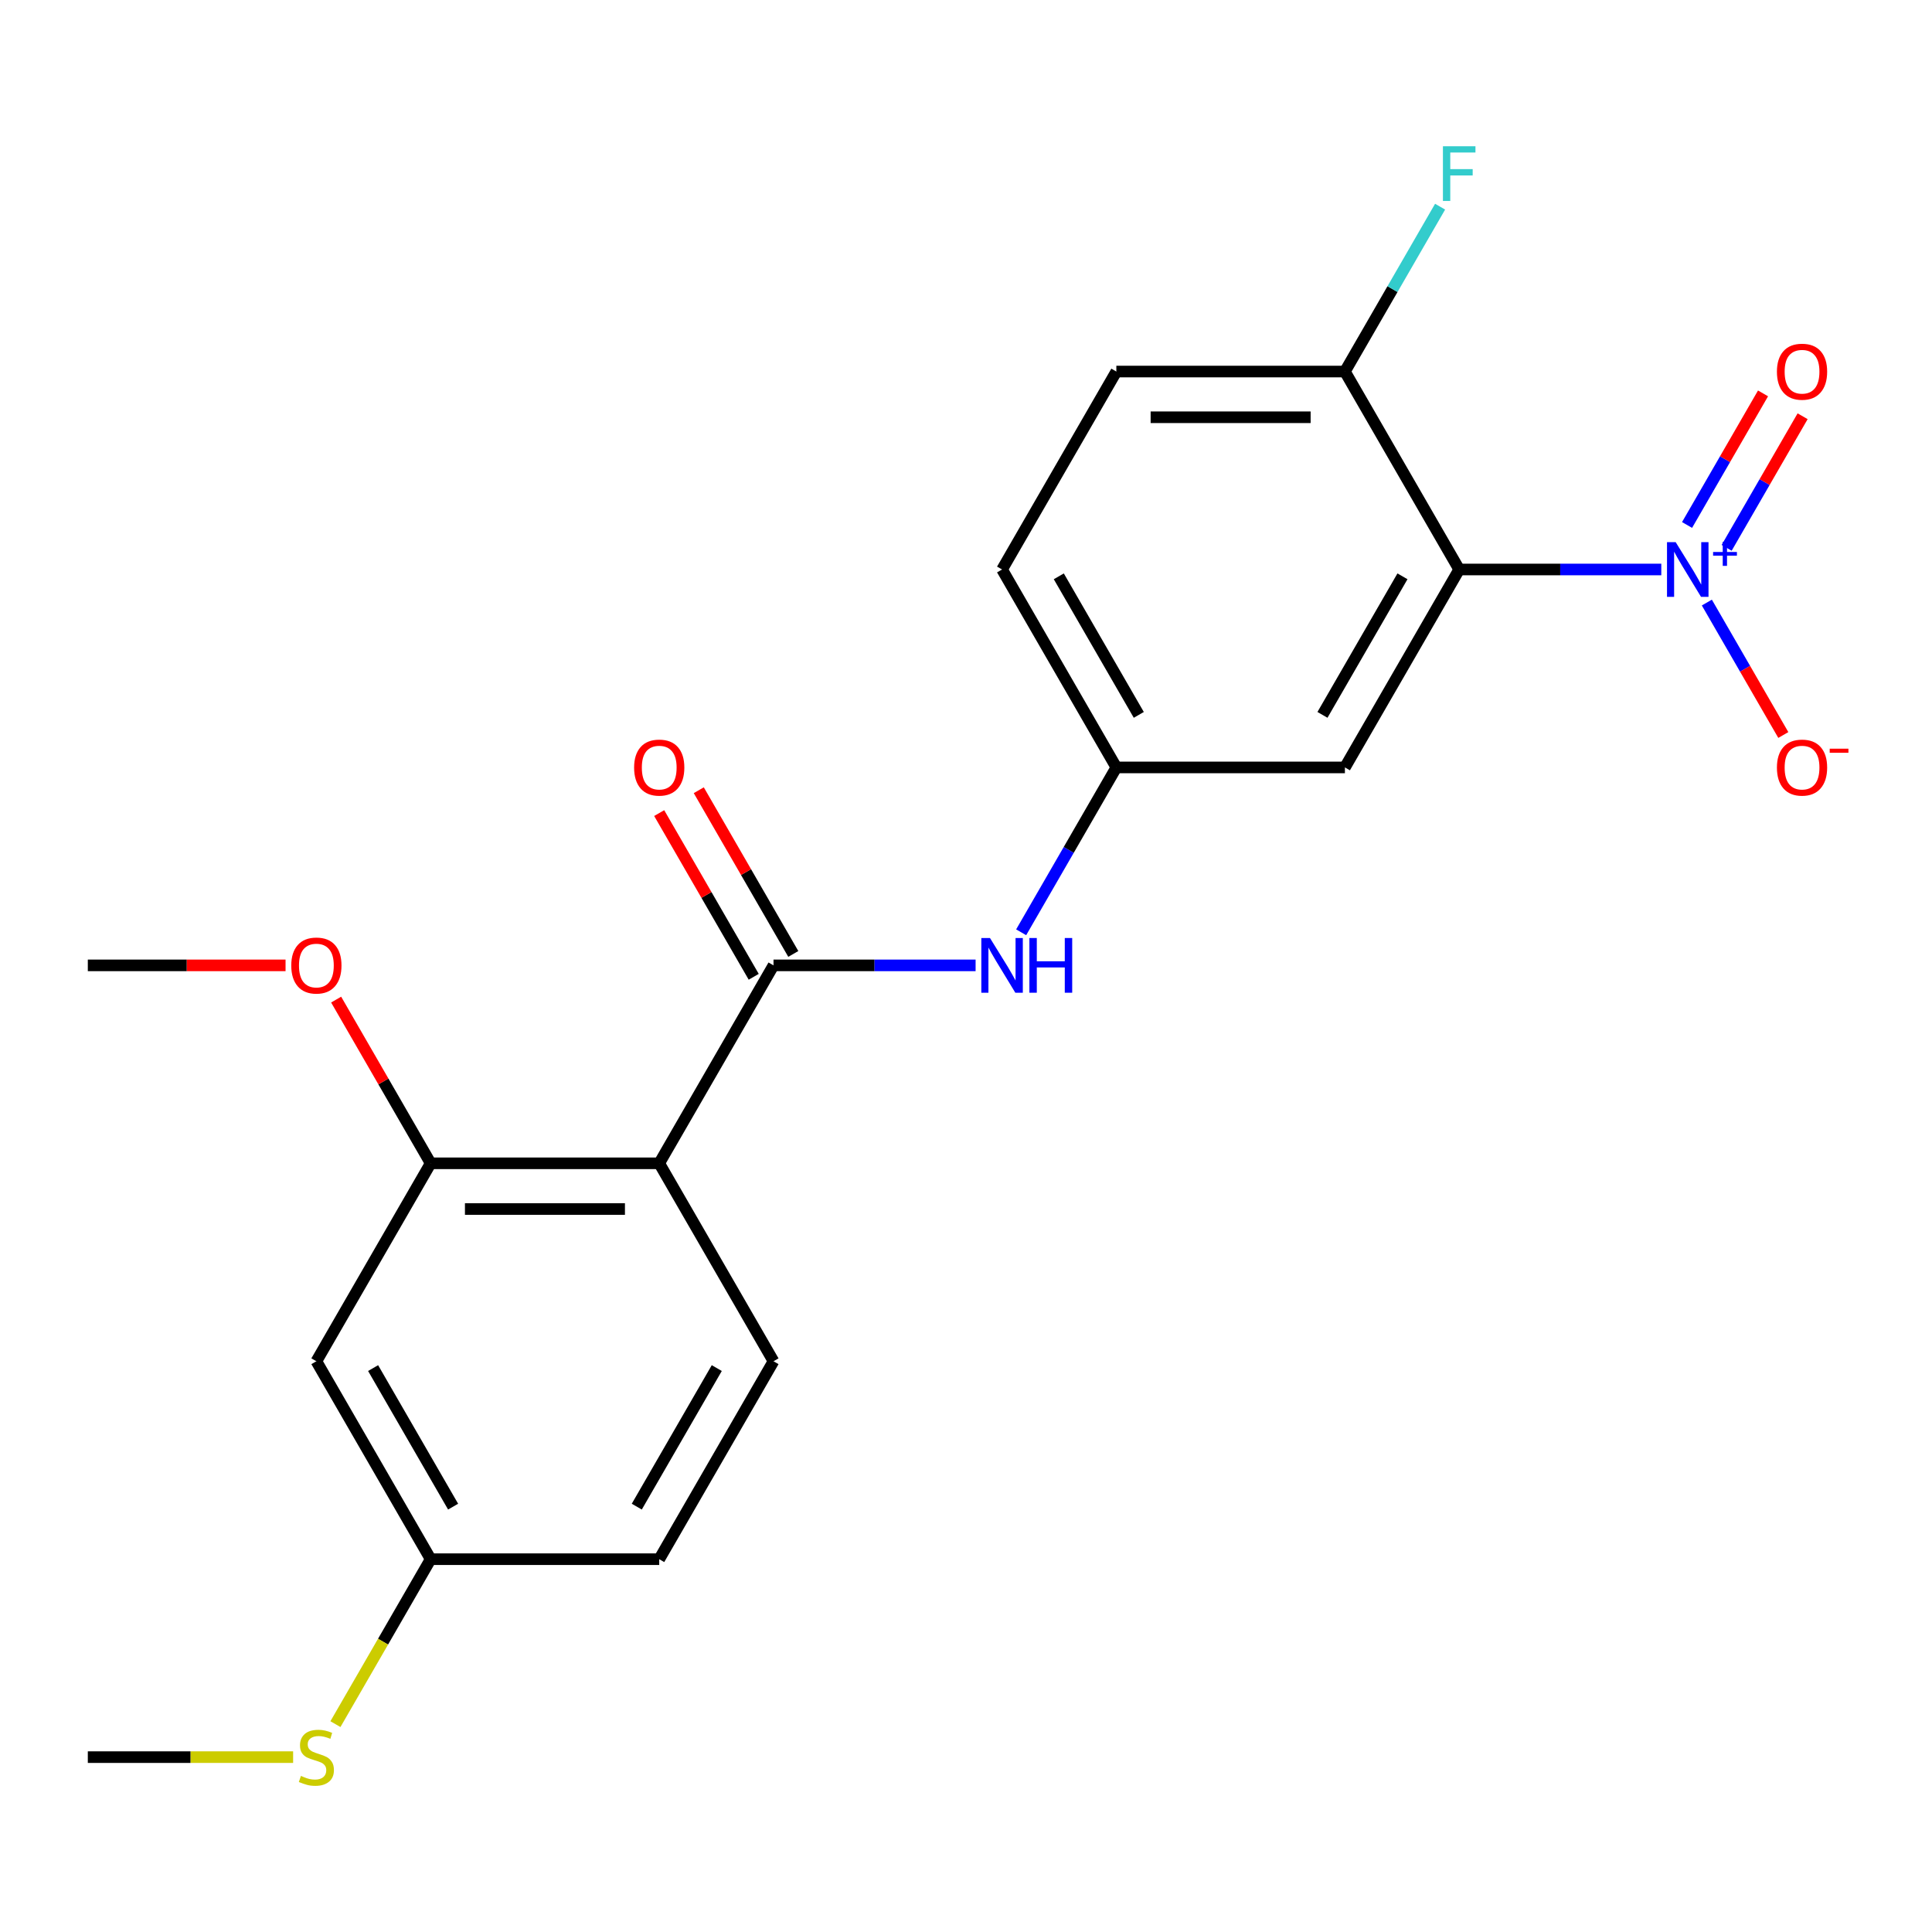 <?xml version='1.0' encoding='iso-8859-1'?>
<svg version='1.1' baseProfile='full'
              xmlns='http://www.w3.org/2000/svg'
                      xmlns:rdkit='http://www.rdkit.org/xml'
                      xmlns:xlink='http://www.w3.org/1999/xlink'
                  xml:space='preserve'
width='1000px' height='1000px' viewBox='0 0 1000 1000'>
<!-- END OF HEADER -->
<rect style='opacity:1.0;fill:#FFFFFF;stroke:none' width='1000' height='1000' x='0' y='0'> </rect>
<path class='bond-0' d='M 859.882,294.765 L 807.579,294.765' style='fill:none;fill-rule:evenodd;stroke:#0000FF;stroke-width:6px;stroke-linecap:butt;stroke-linejoin:miter;stroke-opacity:1' />
<path class='bond-0' d='M 807.579,294.765 L 755.276,294.765' style='fill:none;fill-rule:evenodd;stroke:#000000;stroke-width:6px;stroke-linecap:butt;stroke-linejoin:miter;stroke-opacity:1' />
<path class='bond-9' d='M 883.463,311.883 L 903.252,346.159' style='fill:none;fill-rule:evenodd;stroke:#0000FF;stroke-width:6px;stroke-linecap:butt;stroke-linejoin:miter;stroke-opacity:1' />
<path class='bond-9' d='M 903.252,346.159 L 923.042,380.436' style='fill:none;fill-rule:evenodd;stroke:#FF0000;stroke-width:6px;stroke-linecap:butt;stroke-linejoin:miter;stroke-opacity:1' />
<path class='bond-10' d='M 893.708,283.563 L 913.37,249.506' style='fill:none;fill-rule:evenodd;stroke:#0000FF;stroke-width:6px;stroke-linecap:butt;stroke-linejoin:miter;stroke-opacity:1' />
<path class='bond-10' d='M 913.37,249.506 L 933.033,215.45' style='fill:none;fill-rule:evenodd;stroke:#FF0000;stroke-width:6px;stroke-linecap:butt;stroke-linejoin:miter;stroke-opacity:1' />
<path class='bond-10' d='M 873.217,271.732 L 892.88,237.676' style='fill:none;fill-rule:evenodd;stroke:#0000FF;stroke-width:6px;stroke-linecap:butt;stroke-linejoin:miter;stroke-opacity:1' />
<path class='bond-10' d='M 892.88,237.676 L 912.542,203.619' style='fill:none;fill-rule:evenodd;stroke:#FF0000;stroke-width:6px;stroke-linecap:butt;stroke-linejoin:miter;stroke-opacity:1' />
<path class='bond-5' d='M 755.276,294.765 L 696.124,397.219' style='fill:none;fill-rule:evenodd;stroke:#000000;stroke-width:6px;stroke-linecap:butt;stroke-linejoin:miter;stroke-opacity:1' />
<path class='bond-5' d='M 725.913,298.303 L 684.506,370.021' style='fill:none;fill-rule:evenodd;stroke:#000000;stroke-width:6px;stroke-linecap:butt;stroke-linejoin:miter;stroke-opacity:1' />
<path class='bond-7' d='M 755.276,294.765 L 696.124,192.311' style='fill:none;fill-rule:evenodd;stroke:#000000;stroke-width:6px;stroke-linecap:butt;stroke-linejoin:miter;stroke-opacity:1' />
<path class='bond-1' d='M 341.214,602.127 L 400.365,499.673' style='fill:none;fill-rule:evenodd;stroke:#000000;stroke-width:6px;stroke-linecap:butt;stroke-linejoin:miter;stroke-opacity:1' />
<path class='bond-3' d='M 341.214,602.127 L 222.91,602.127' style='fill:none;fill-rule:evenodd;stroke:#000000;stroke-width:6px;stroke-linecap:butt;stroke-linejoin:miter;stroke-opacity:1' />
<path class='bond-3' d='M 323.468,625.788 L 240.655,625.788' style='fill:none;fill-rule:evenodd;stroke:#000000;stroke-width:6px;stroke-linecap:butt;stroke-linejoin:miter;stroke-opacity:1' />
<path class='bond-6' d='M 341.214,602.127 L 400.365,704.581' style='fill:none;fill-rule:evenodd;stroke:#000000;stroke-width:6px;stroke-linecap:butt;stroke-linejoin:miter;stroke-opacity:1' />
<path class='bond-2' d='M 400.365,499.673 L 452.668,499.673' style='fill:none;fill-rule:evenodd;stroke:#000000;stroke-width:6px;stroke-linecap:butt;stroke-linejoin:miter;stroke-opacity:1' />
<path class='bond-2' d='M 452.668,499.673 L 504.971,499.673' style='fill:none;fill-rule:evenodd;stroke:#0000FF;stroke-width:6px;stroke-linecap:butt;stroke-linejoin:miter;stroke-opacity:1' />
<path class='bond-12' d='M 410.611,493.758 L 386.149,451.39' style='fill:none;fill-rule:evenodd;stroke:#000000;stroke-width:6px;stroke-linecap:butt;stroke-linejoin:miter;stroke-opacity:1' />
<path class='bond-12' d='M 386.149,451.39 L 361.688,409.021' style='fill:none;fill-rule:evenodd;stroke:#FF0000;stroke-width:6px;stroke-linecap:butt;stroke-linejoin:miter;stroke-opacity:1' />
<path class='bond-12' d='M 390.12,505.588 L 365.659,463.22' style='fill:none;fill-rule:evenodd;stroke:#000000;stroke-width:6px;stroke-linecap:butt;stroke-linejoin:miter;stroke-opacity:1' />
<path class='bond-12' d='M 365.659,463.22 L 341.197,420.852' style='fill:none;fill-rule:evenodd;stroke:#FF0000;stroke-width:6px;stroke-linecap:butt;stroke-linejoin:miter;stroke-opacity:1' />
<path class='bond-8' d='M 222.91,602.127 L 163.758,704.581' style='fill:none;fill-rule:evenodd;stroke:#000000;stroke-width:6px;stroke-linecap:butt;stroke-linejoin:miter;stroke-opacity:1' />
<path class='bond-17' d='M 222.91,602.127 L 198.449,559.759' style='fill:none;fill-rule:evenodd;stroke:#000000;stroke-width:6px;stroke-linecap:butt;stroke-linejoin:miter;stroke-opacity:1' />
<path class='bond-17' d='M 198.449,559.759 L 173.987,517.391' style='fill:none;fill-rule:evenodd;stroke:#FF0000;stroke-width:6px;stroke-linecap:butt;stroke-linejoin:miter;stroke-opacity:1' />
<path class='bond-4' d='M 528.552,482.555 L 553.186,439.887' style='fill:none;fill-rule:evenodd;stroke:#0000FF;stroke-width:6px;stroke-linecap:butt;stroke-linejoin:miter;stroke-opacity:1' />
<path class='bond-4' d='M 553.186,439.887 L 577.821,397.219' style='fill:none;fill-rule:evenodd;stroke:#000000;stroke-width:6px;stroke-linecap:butt;stroke-linejoin:miter;stroke-opacity:1' />
<path class='bond-11' d='M 696.124,397.219 L 577.821,397.219' style='fill:none;fill-rule:evenodd;stroke:#000000;stroke-width:6px;stroke-linecap:butt;stroke-linejoin:miter;stroke-opacity:1' />
<path class='bond-15' d='M 400.365,704.581 L 341.214,807.035' style='fill:none;fill-rule:evenodd;stroke:#000000;stroke-width:6px;stroke-linecap:butt;stroke-linejoin:miter;stroke-opacity:1' />
<path class='bond-15' d='M 371.002,708.118 L 329.596,779.836' style='fill:none;fill-rule:evenodd;stroke:#000000;stroke-width:6px;stroke-linecap:butt;stroke-linejoin:miter;stroke-opacity:1' />
<path class='bond-13' d='M 696.124,192.311 L 577.821,192.311' style='fill:none;fill-rule:evenodd;stroke:#000000;stroke-width:6px;stroke-linecap:butt;stroke-linejoin:miter;stroke-opacity:1' />
<path class='bond-13' d='M 678.379,215.972 L 595.566,215.972' style='fill:none;fill-rule:evenodd;stroke:#000000;stroke-width:6px;stroke-linecap:butt;stroke-linejoin:miter;stroke-opacity:1' />
<path class='bond-18' d='M 696.124,192.311 L 720.759,149.643' style='fill:none;fill-rule:evenodd;stroke:#000000;stroke-width:6px;stroke-linecap:butt;stroke-linejoin:miter;stroke-opacity:1' />
<path class='bond-18' d='M 720.759,149.643 L 745.393,106.975' style='fill:none;fill-rule:evenodd;stroke:#33CCCC;stroke-width:6px;stroke-linecap:butt;stroke-linejoin:miter;stroke-opacity:1' />
<path class='bond-23' d='M 163.758,704.581 L 222.91,807.035' style='fill:none;fill-rule:evenodd;stroke:#000000;stroke-width:6px;stroke-linecap:butt;stroke-linejoin:miter;stroke-opacity:1' />
<path class='bond-23' d='M 193.122,708.118 L 234.528,779.836' style='fill:none;fill-rule:evenodd;stroke:#000000;stroke-width:6px;stroke-linecap:butt;stroke-linejoin:miter;stroke-opacity:1' />
<path class='bond-22' d='M 577.821,397.219 L 518.669,294.765' style='fill:none;fill-rule:evenodd;stroke:#000000;stroke-width:6px;stroke-linecap:butt;stroke-linejoin:miter;stroke-opacity:1' />
<path class='bond-22' d='M 589.439,370.021 L 548.033,298.303' style='fill:none;fill-rule:evenodd;stroke:#000000;stroke-width:6px;stroke-linecap:butt;stroke-linejoin:miter;stroke-opacity:1' />
<path class='bond-16' d='M 577.821,192.311 L 518.669,294.765' style='fill:none;fill-rule:evenodd;stroke:#000000;stroke-width:6px;stroke-linecap:butt;stroke-linejoin:miter;stroke-opacity:1' />
<path class='bond-14' d='M 222.91,807.035 L 341.214,807.035' style='fill:none;fill-rule:evenodd;stroke:#000000;stroke-width:6px;stroke-linecap:butt;stroke-linejoin:miter;stroke-opacity:1' />
<path class='bond-19' d='M 222.91,807.035 L 198.264,849.723' style='fill:none;fill-rule:evenodd;stroke:#000000;stroke-width:6px;stroke-linecap:butt;stroke-linejoin:miter;stroke-opacity:1' />
<path class='bond-19' d='M 198.264,849.723 L 173.618,892.411' style='fill:none;fill-rule:evenodd;stroke:#CCCC00;stroke-width:6px;stroke-linecap:butt;stroke-linejoin:miter;stroke-opacity:1' />
<path class='bond-21' d='M 147.801,499.673 L 96.628,499.673' style='fill:none;fill-rule:evenodd;stroke:#FF0000;stroke-width:6px;stroke-linecap:butt;stroke-linejoin:miter;stroke-opacity:1' />
<path class='bond-21' d='M 96.628,499.673 L 45.455,499.673' style='fill:none;fill-rule:evenodd;stroke:#000000;stroke-width:6px;stroke-linecap:butt;stroke-linejoin:miter;stroke-opacity:1' />
<path class='bond-20' d='M 151.721,909.489 L 98.588,909.489' style='fill:none;fill-rule:evenodd;stroke:#CCCC00;stroke-width:6px;stroke-linecap:butt;stroke-linejoin:miter;stroke-opacity:1' />
<path class='bond-20' d='M 98.588,909.489 L 45.455,909.489' style='fill:none;fill-rule:evenodd;stroke:#000000;stroke-width:6px;stroke-linecap:butt;stroke-linejoin:miter;stroke-opacity:1' />
<path  class='atom-0' d='M 867.32 280.605
L 876.6 295.605
Q 877.52 297.085, 879 299.765
Q 880.48 302.445, 880.56 302.605
L 880.56 280.605
L 884.32 280.605
L 884.32 308.925
L 880.44 308.925
L 870.48 292.525
Q 869.32 290.605, 868.08 288.405
Q 866.88 286.205, 866.52 285.525
L 866.52 308.925
L 862.84 308.925
L 862.84 280.605
L 867.32 280.605
' fill='#0000FF'/>
<path  class='atom-0' d='M 886.696 285.71
L 891.685 285.71
L 891.685 280.456
L 893.903 280.456
L 893.903 285.71
L 899.025 285.71
L 899.025 287.611
L 893.903 287.611
L 893.903 292.891
L 891.685 292.891
L 891.685 287.611
L 886.696 287.611
L 886.696 285.71
' fill='#0000FF'/>
<path  class='atom-5' d='M 512.409 485.513
L 521.689 500.513
Q 522.609 501.993, 524.089 504.673
Q 525.569 507.353, 525.649 507.513
L 525.649 485.513
L 529.409 485.513
L 529.409 513.833
L 525.529 513.833
L 515.569 497.433
Q 514.409 495.513, 513.169 493.313
Q 511.969 491.113, 511.609 490.433
L 511.609 513.833
L 507.929 513.833
L 507.929 485.513
L 512.409 485.513
' fill='#0000FF'/>
<path  class='atom-5' d='M 532.809 485.513
L 536.649 485.513
L 536.649 497.553
L 551.129 497.553
L 551.129 485.513
L 554.969 485.513
L 554.969 513.833
L 551.129 513.833
L 551.129 500.753
L 536.649 500.753
L 536.649 513.833
L 532.809 513.833
L 532.809 485.513
' fill='#0000FF'/>
<path  class='atom-10' d='M 919.732 397.299
Q 919.732 390.499, 923.092 386.699
Q 926.452 382.899, 932.732 382.899
Q 939.012 382.899, 942.372 386.699
Q 945.732 390.499, 945.732 397.299
Q 945.732 404.179, 942.332 408.099
Q 938.932 411.979, 932.732 411.979
Q 926.492 411.979, 923.092 408.099
Q 919.732 404.219, 919.732 397.299
M 932.732 408.779
Q 937.052 408.779, 939.372 405.899
Q 941.732 402.979, 941.732 397.299
Q 941.732 391.739, 939.372 388.939
Q 937.052 386.099, 932.732 386.099
Q 928.412 386.099, 926.052 388.899
Q 923.732 391.699, 923.732 397.299
Q 923.732 403.019, 926.052 405.899
Q 928.412 408.779, 932.732 408.779
' fill='#FF0000'/>
<path  class='atom-10' d='M 947.052 387.521
L 956.74 387.521
L 956.74 389.633
L 947.052 389.633
L 947.052 387.521
' fill='#FF0000'/>
<path  class='atom-11' d='M 919.732 192.391
Q 919.732 185.591, 923.092 181.791
Q 926.452 177.991, 932.732 177.991
Q 939.012 177.991, 942.372 181.791
Q 945.732 185.591, 945.732 192.391
Q 945.732 199.271, 942.332 203.191
Q 938.932 207.071, 932.732 207.071
Q 926.492 207.071, 923.092 203.191
Q 919.732 199.311, 919.732 192.391
M 932.732 203.871
Q 937.052 203.871, 939.372 200.991
Q 941.732 198.071, 941.732 192.391
Q 941.732 186.831, 939.372 184.031
Q 937.052 181.191, 932.732 181.191
Q 928.412 181.191, 926.052 183.991
Q 923.732 186.791, 923.732 192.391
Q 923.732 198.111, 926.052 200.991
Q 928.412 203.871, 932.732 203.871
' fill='#FF0000'/>
<path  class='atom-13' d='M 328.214 397.299
Q 328.214 390.499, 331.574 386.699
Q 334.934 382.899, 341.214 382.899
Q 347.494 382.899, 350.854 386.699
Q 354.214 390.499, 354.214 397.299
Q 354.214 404.179, 350.814 408.099
Q 347.414 411.979, 341.214 411.979
Q 334.974 411.979, 331.574 408.099
Q 328.214 404.219, 328.214 397.299
M 341.214 408.779
Q 345.534 408.779, 347.854 405.899
Q 350.214 402.979, 350.214 397.299
Q 350.214 391.739, 347.854 388.939
Q 345.534 386.099, 341.214 386.099
Q 336.894 386.099, 334.534 388.899
Q 332.214 391.699, 332.214 397.299
Q 332.214 403.019, 334.534 405.899
Q 336.894 408.779, 341.214 408.779
' fill='#FF0000'/>
<path  class='atom-18' d='M 150.758 499.753
Q 150.758 492.953, 154.118 489.153
Q 157.478 485.353, 163.758 485.353
Q 170.038 485.353, 173.398 489.153
Q 176.758 492.953, 176.758 499.753
Q 176.758 506.633, 173.358 510.553
Q 169.958 514.433, 163.758 514.433
Q 157.518 514.433, 154.118 510.553
Q 150.758 506.673, 150.758 499.753
M 163.758 511.233
Q 168.078 511.233, 170.398 508.353
Q 172.758 505.433, 172.758 499.753
Q 172.758 494.193, 170.398 491.393
Q 168.078 488.553, 163.758 488.553
Q 159.438 488.553, 157.078 491.353
Q 154.758 494.153, 154.758 499.753
Q 154.758 505.473, 157.078 508.353
Q 159.438 511.233, 163.758 511.233
' fill='#FF0000'/>
<path  class='atom-19' d='M 746.856 75.697
L 763.696 75.697
L 763.696 78.937
L 750.656 78.937
L 750.656 87.537
L 762.256 87.537
L 762.256 90.817
L 750.656 90.817
L 750.656 104.017
L 746.856 104.017
L 746.856 75.697
' fill='#33CCCC'/>
<path  class='atom-20' d='M 155.758 919.209
Q 156.078 919.329, 157.398 919.889
Q 158.718 920.449, 160.158 920.809
Q 161.638 921.129, 163.078 921.129
Q 165.758 921.129, 167.318 919.849
Q 168.878 918.529, 168.878 916.249
Q 168.878 914.689, 168.078 913.729
Q 167.318 912.769, 166.118 912.249
Q 164.918 911.729, 162.918 911.129
Q 160.398 910.369, 158.878 909.649
Q 157.398 908.929, 156.318 907.409
Q 155.278 905.889, 155.278 903.329
Q 155.278 899.769, 157.678 897.569
Q 160.118 895.369, 164.918 895.369
Q 168.198 895.369, 171.918 896.929
L 170.998 900.009
Q 167.598 898.609, 165.038 898.609
Q 162.278 898.609, 160.758 899.769
Q 159.238 900.889, 159.278 902.849
Q 159.278 904.369, 160.038 905.289
Q 160.838 906.209, 161.958 906.729
Q 163.118 907.249, 165.038 907.849
Q 167.598 908.649, 169.118 909.449
Q 170.638 910.249, 171.718 911.889
Q 172.838 913.489, 172.838 916.249
Q 172.838 920.169, 170.198 922.289
Q 167.598 924.369, 163.238 924.369
Q 160.718 924.369, 158.798 923.809
Q 156.918 923.289, 154.678 922.369
L 155.758 919.209
' fill='#CCCC00'/>
</svg>
